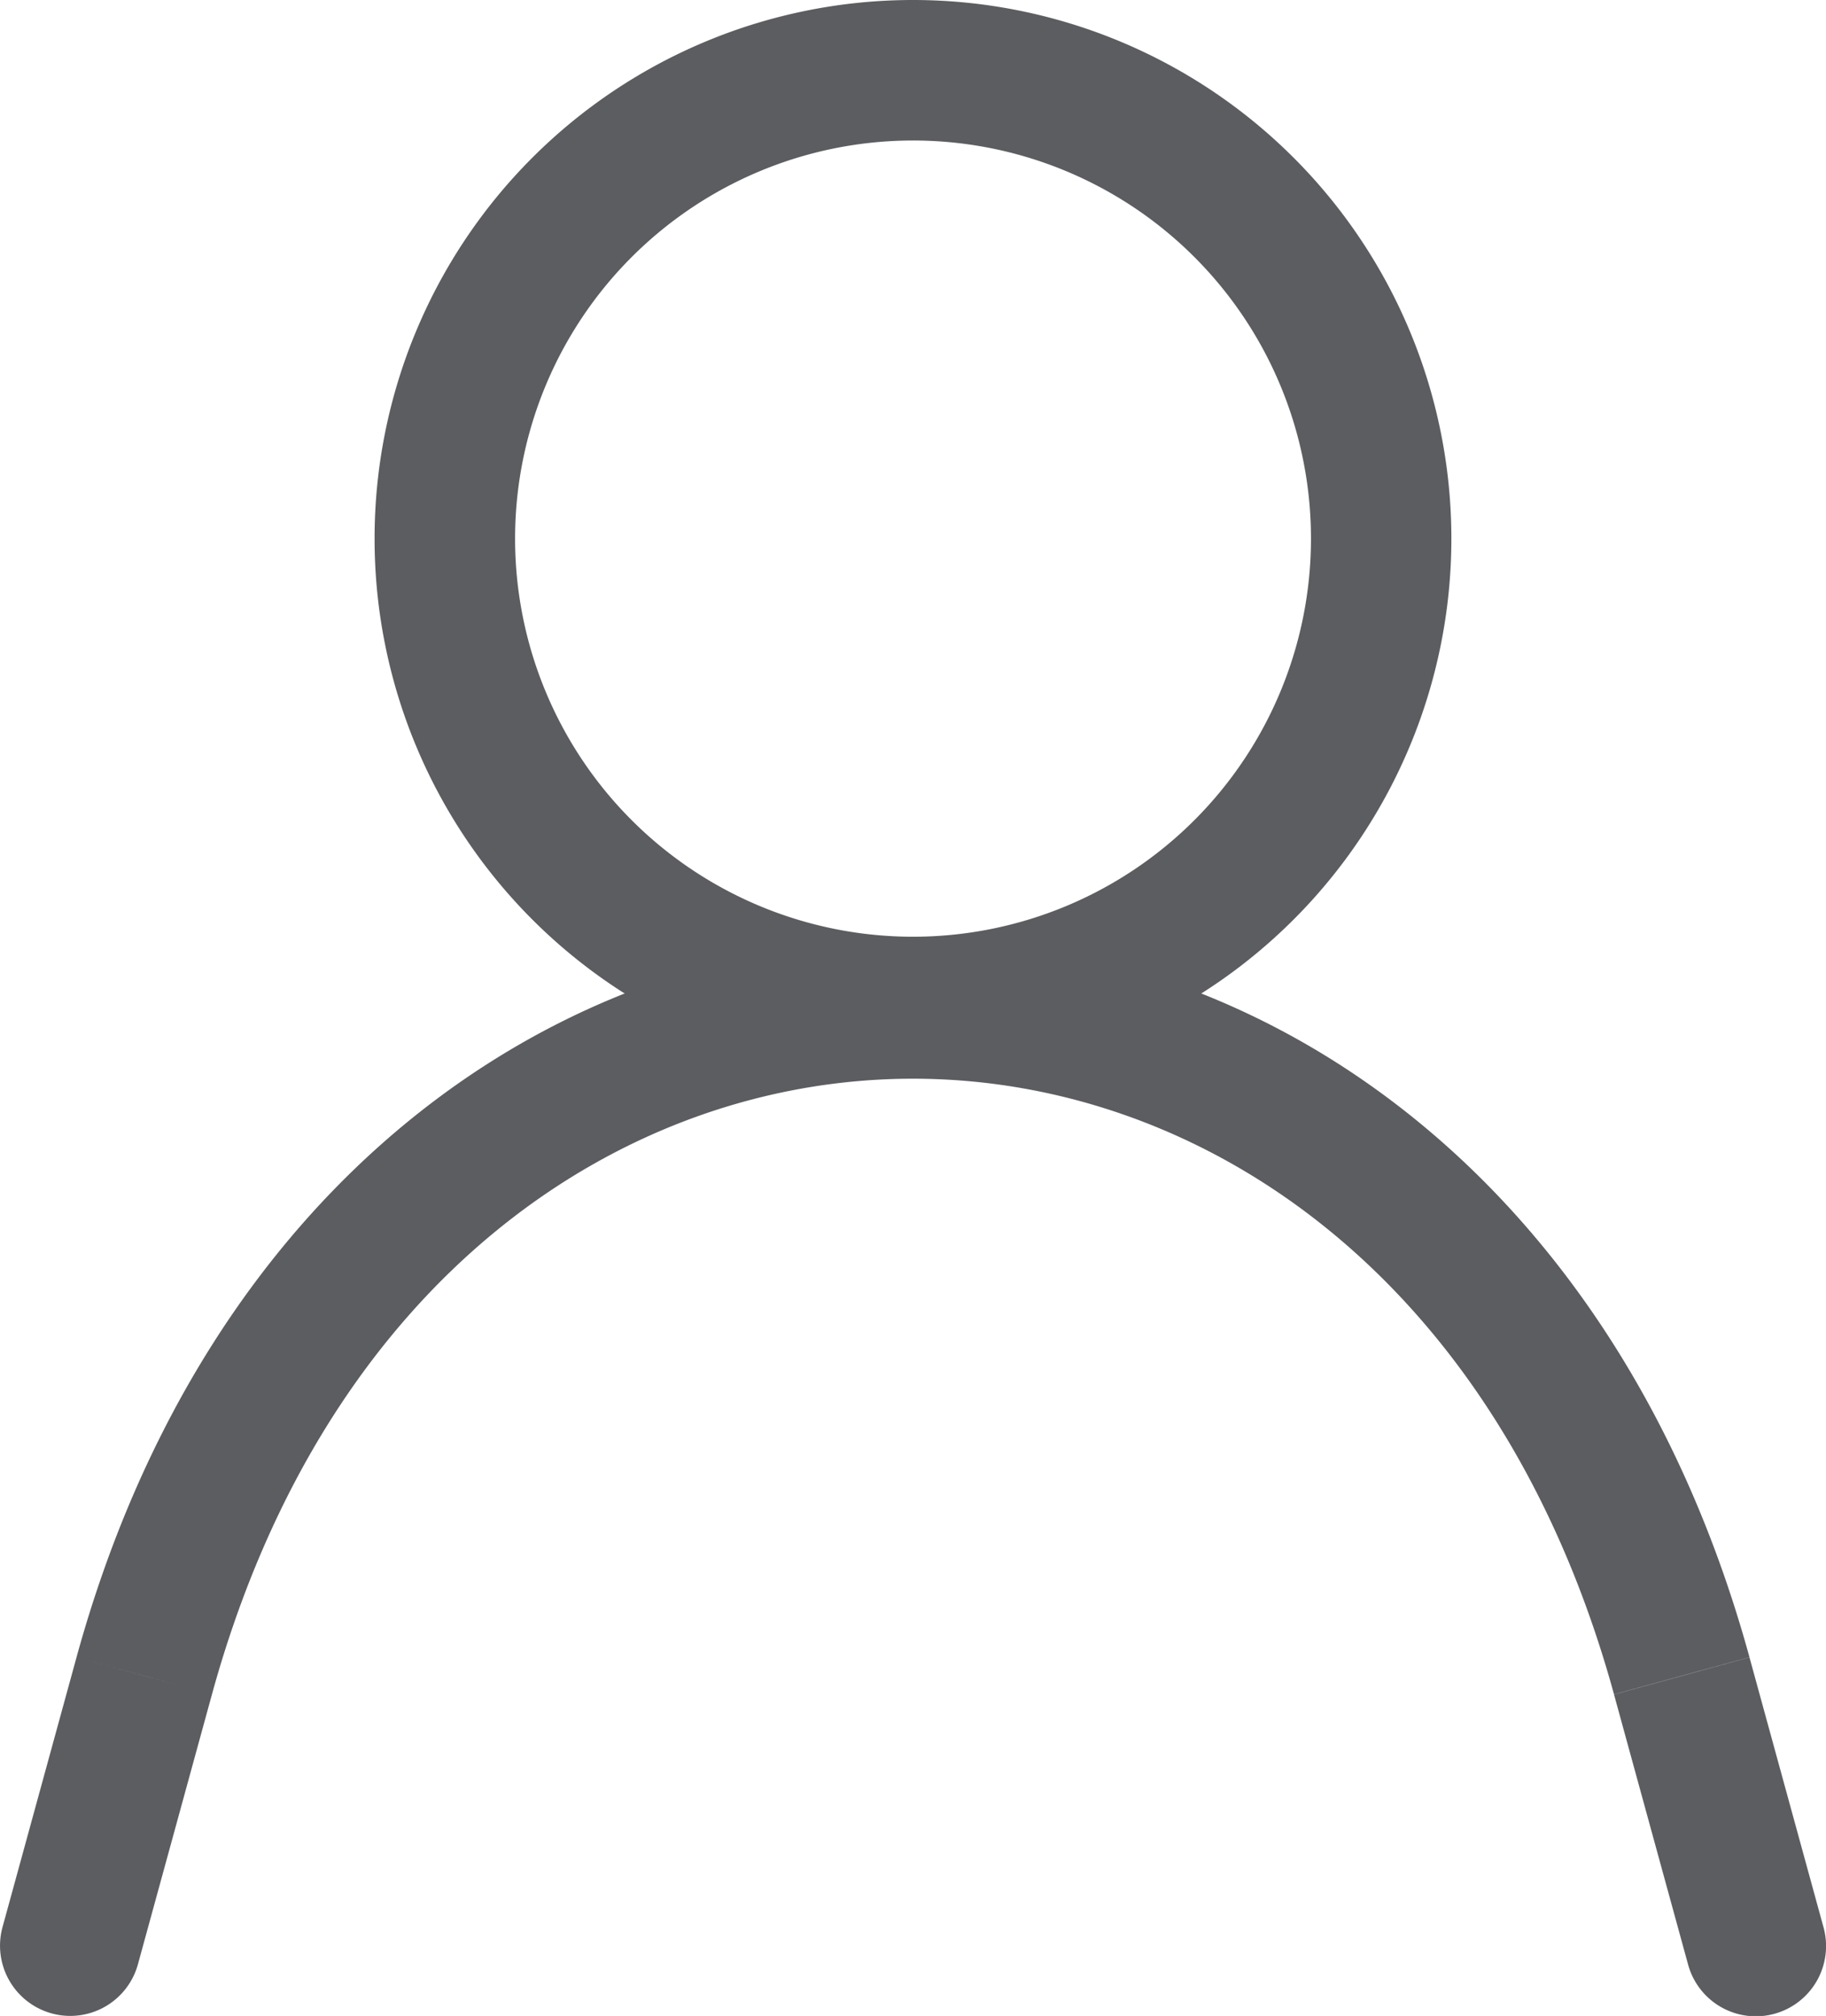 <svg id="ic-actions-user" xmlns="http://www.w3.org/2000/svg" width="32.501" height="35.867" viewBox="0 0 32.501 35.867">
  <g id="Layer" transform="translate(1.25 1.25)">
    <path id="Vector" d="M30.045,18.256l-1.317-4.8,2.411-.661,1.317,4.8a1.25,1.25,0,1,1-2.411.661ZM.92,19.13a1.25,1.25,0,0,1-.875-1.536l1.317-4.8,1.891.519-.686-.189-1.205-.33h0C3.668,4.4,9.868,0,16.25,0S28.833,4.4,31.139,12.793h0l-1.205.33,1.205-.331-2.411.662C26.684,6.016,21.376,2.5,16.25,2.5S5.817,6.015,3.772,13.456h0l-1.317,4.8A1.249,1.249,0,0,1,.92,19.13Z" transform="translate(-1.25 15.442)" fill="#5c5d60"/>
    <path id="Vector-2" data-name="Vector" d="M0,9.583A9.583,9.583,0,0,1,9.583,0V2.5a7.083,7.083,0,1,0,7.084,7.083A7.082,7.082,0,0,0,9.583,2.5V0A9.583,9.583,0,1,1,0,9.583Z" transform="translate(5.417 -1.25)" fill="#5c5d60"/>
  </g>
</svg>

